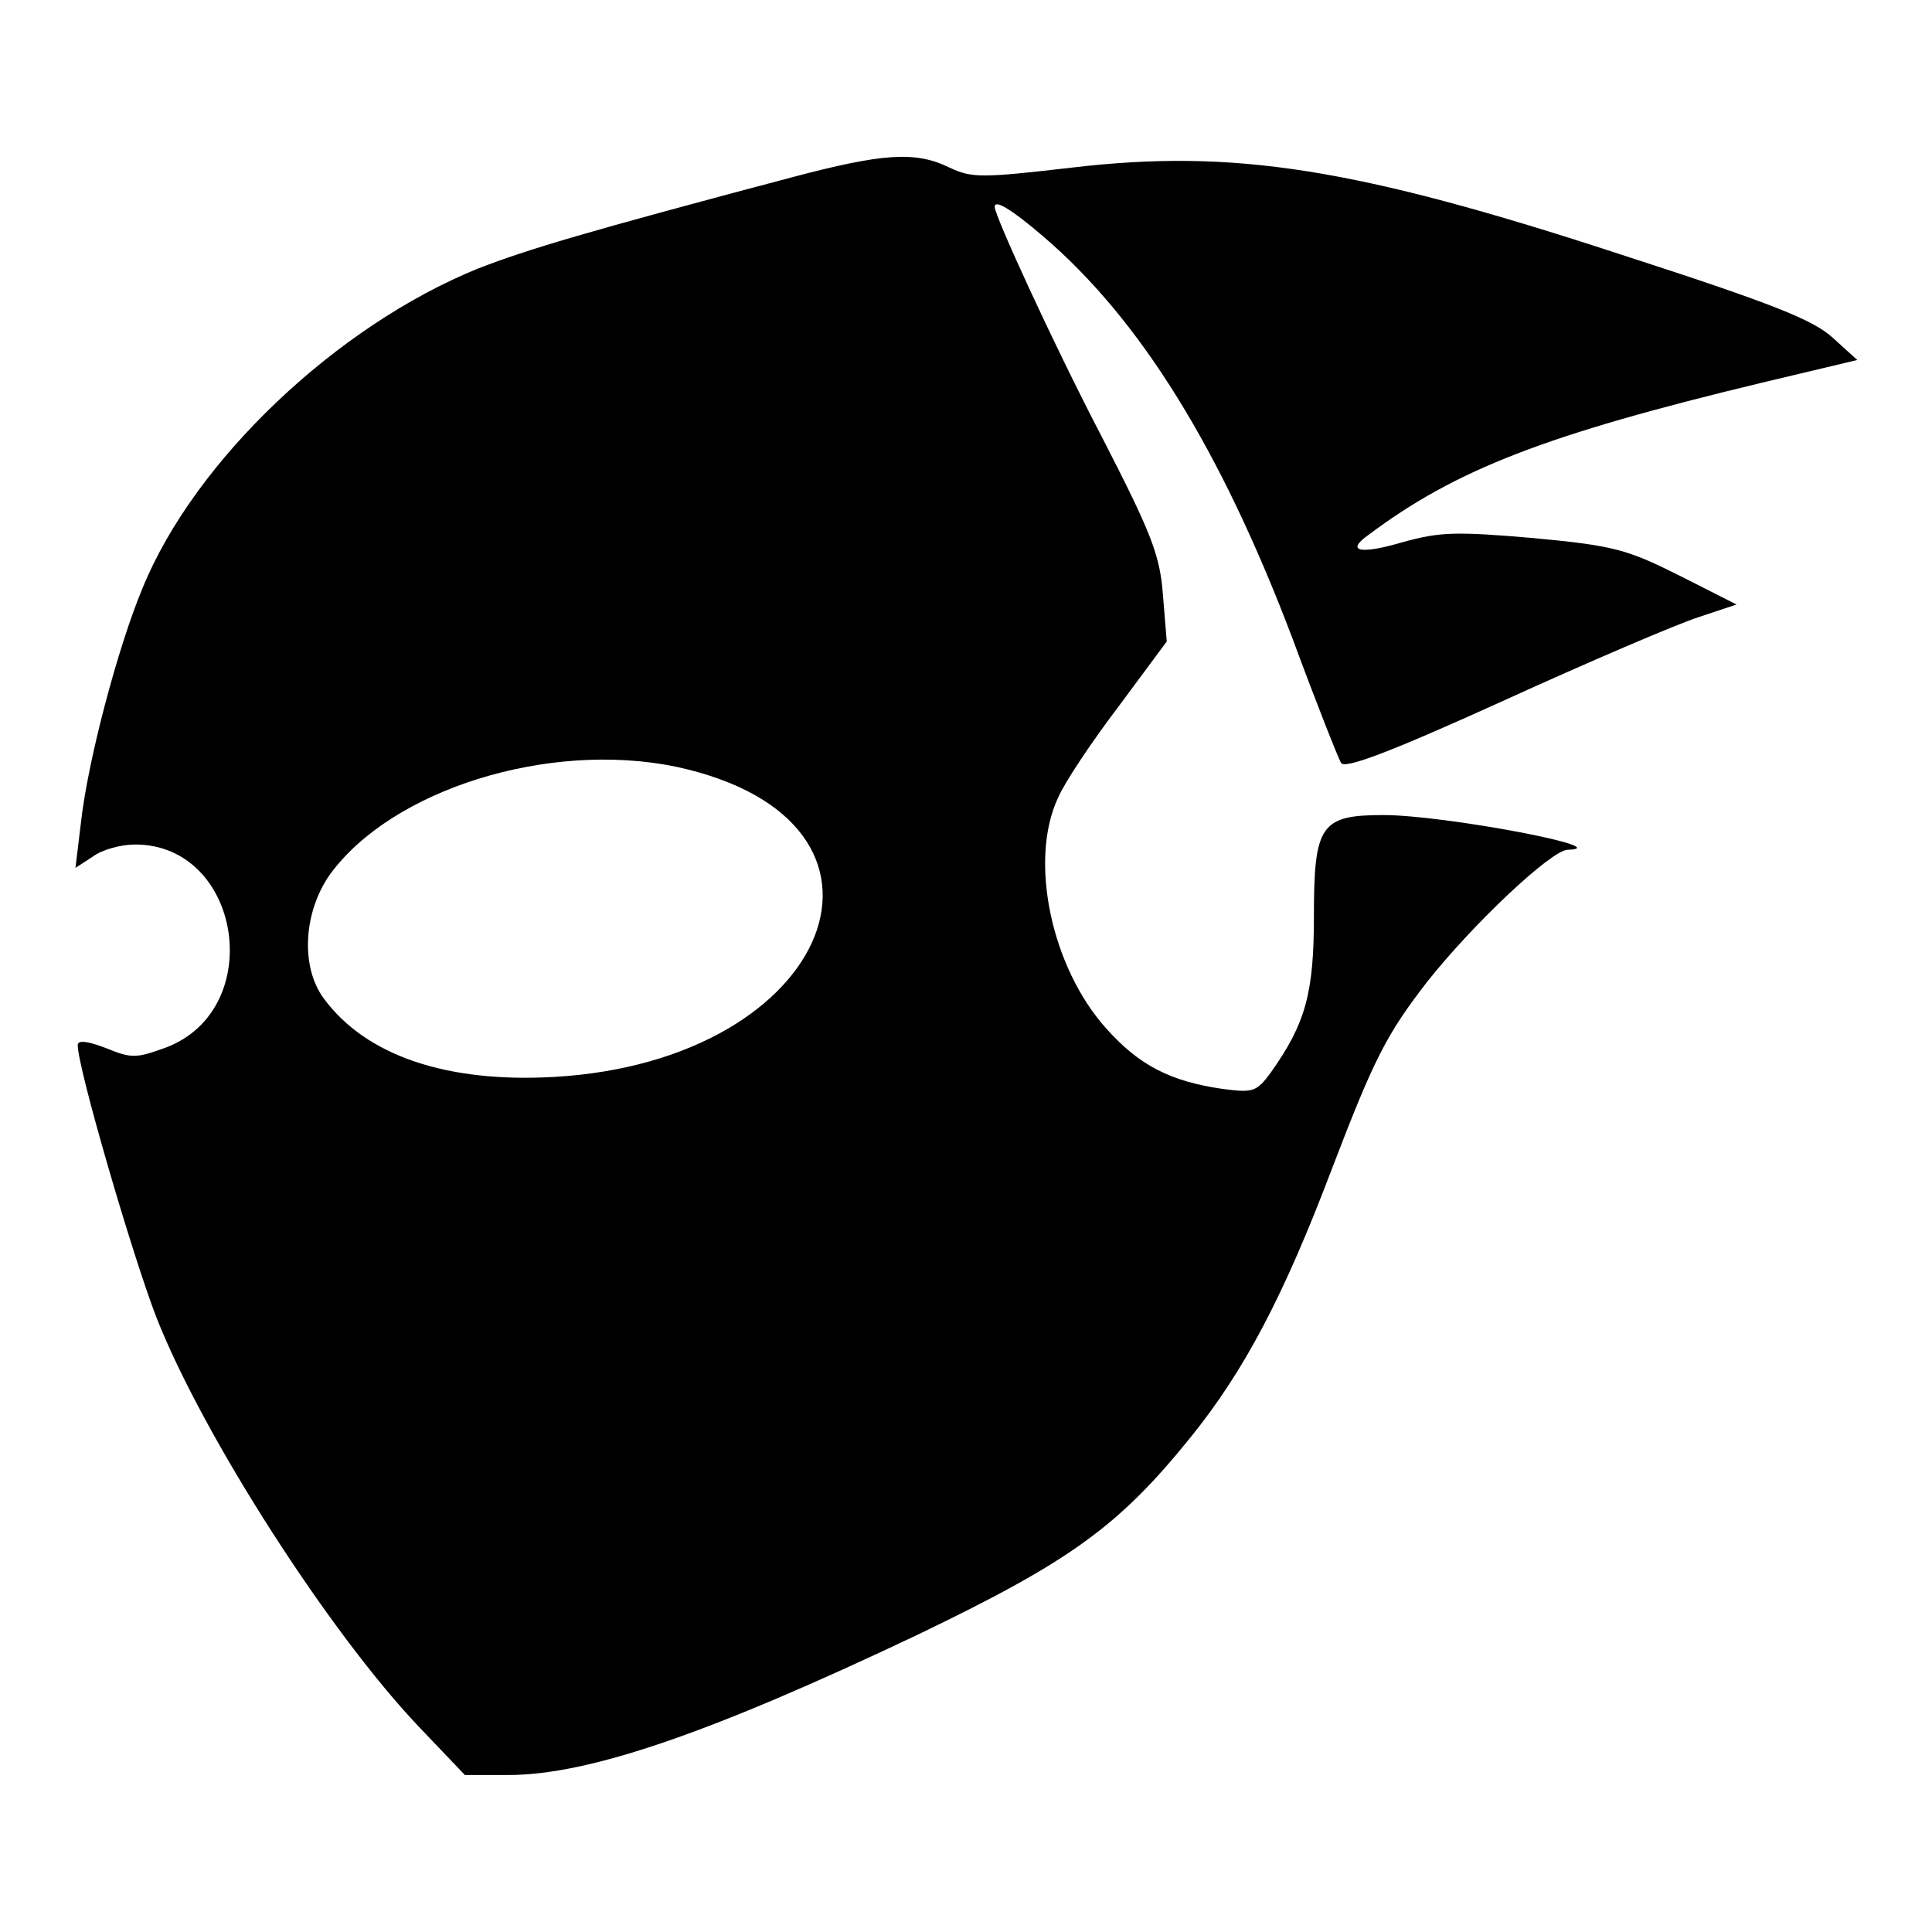 <?xml version="1.0" encoding="utf-8"?>
<!-- Svg Vector Icons : http://www.onlinewebfonts.com/icon -->
<!DOCTYPE svg PUBLIC "-//W3C//DTD SVG 1.1//EN" "http://www.w3.org/Graphics/SVG/1.1/DTD/svg11.dtd">
<svg version="1.1" xmlns="http://www.w3.org/2000/svg" xmlns:xlink="http://www.w3.org/1999/xlink" x="0px" y="0px" viewBox="0 0 256 256" enable-background="new 0 0 256 256" xml:space="preserve">
<g> <g> <path fill="#000000" d="M104.9,23.5C77.4,30.8,70,33,63.3,35.6C44.6,43.2,25.8,61,18.9,77.9c-3.3,7.9-7.3,23-8.2,31.3L10,115  l2.3-1.5c1.2-0.9,3.7-1.6,5.6-1.6c14.1,0,17.5,21.8,4.1,26.9c-3.9,1.4-4.5,1.5-7.9,0.1c-2.6-1-3.8-1.1-3.8-0.4  c0,3,7.2,27.7,10.4,36c6.2,15.8,23,41.9,34.8,54.3l6.1,6.4h5.7c10.8,0,26.9-5.6,54.1-18.5c20.4-9.8,26.8-14.4,36.4-26.3  c7.1-8.8,12.3-18.7,18.6-35.3c5.7-14.9,7.3-18,12.7-25c6.1-7.7,16.4-17.4,18.6-17.5c6.9-0.2-16.3-4.6-24.4-4.6  c-8.3,0-9.2,1.3-9.2,13.4c0,10.2-1.1,14.2-5.7,20.7c-1.9,2.6-2.4,2.7-6.3,2.2c-7.1-1-11.2-3.2-15.5-8c-7.3-8.1-10.3-22.3-6.4-30.6  c0.9-2.1,4.6-7.6,8.1-12.2l6.3-8.5l-0.5-6.1c-0.4-5.3-1.4-8-8.2-21.2c-6.3-12.1-14.1-29.1-14.1-30.3c0-1,2.2,0.3,6.4,3.9  c12.9,11,23.6,28.3,33.1,53.4c3.1,8.4,6,15.7,6.4,16.4c0.5,0.8,6.2-1.3,21.4-8.2c11.4-5.2,23.1-10.2,25.9-11.1l5.1-1.7l-7.5-3.8  c-7-3.5-8.7-4-19.4-5c-10.4-0.9-12.4-0.8-17.2,0.5c-5.7,1.7-7.8,1.3-4.7-0.9c11.6-8.7,23.5-13.3,52.2-20.2l12.6-3l-3.2-2.9  c-2.6-2.4-7.8-4.5-28.2-11.1c-35.1-11.5-51.3-14-72.6-11.5c-12.1,1.4-13.3,1.4-16.3,0C121.3,20,117,20.3,104.9,23.5z M89.6,101.6  c33.4,7.2,20.9,39-16.2,41.1c-14.2,0.8-24.9-2.8-30.5-10.4c-3.1-4.2-2.7-11.4,0.8-16.4C51.9,104.6,72.7,98.1,89.6,101.6z"/> </g></g>
</svg>